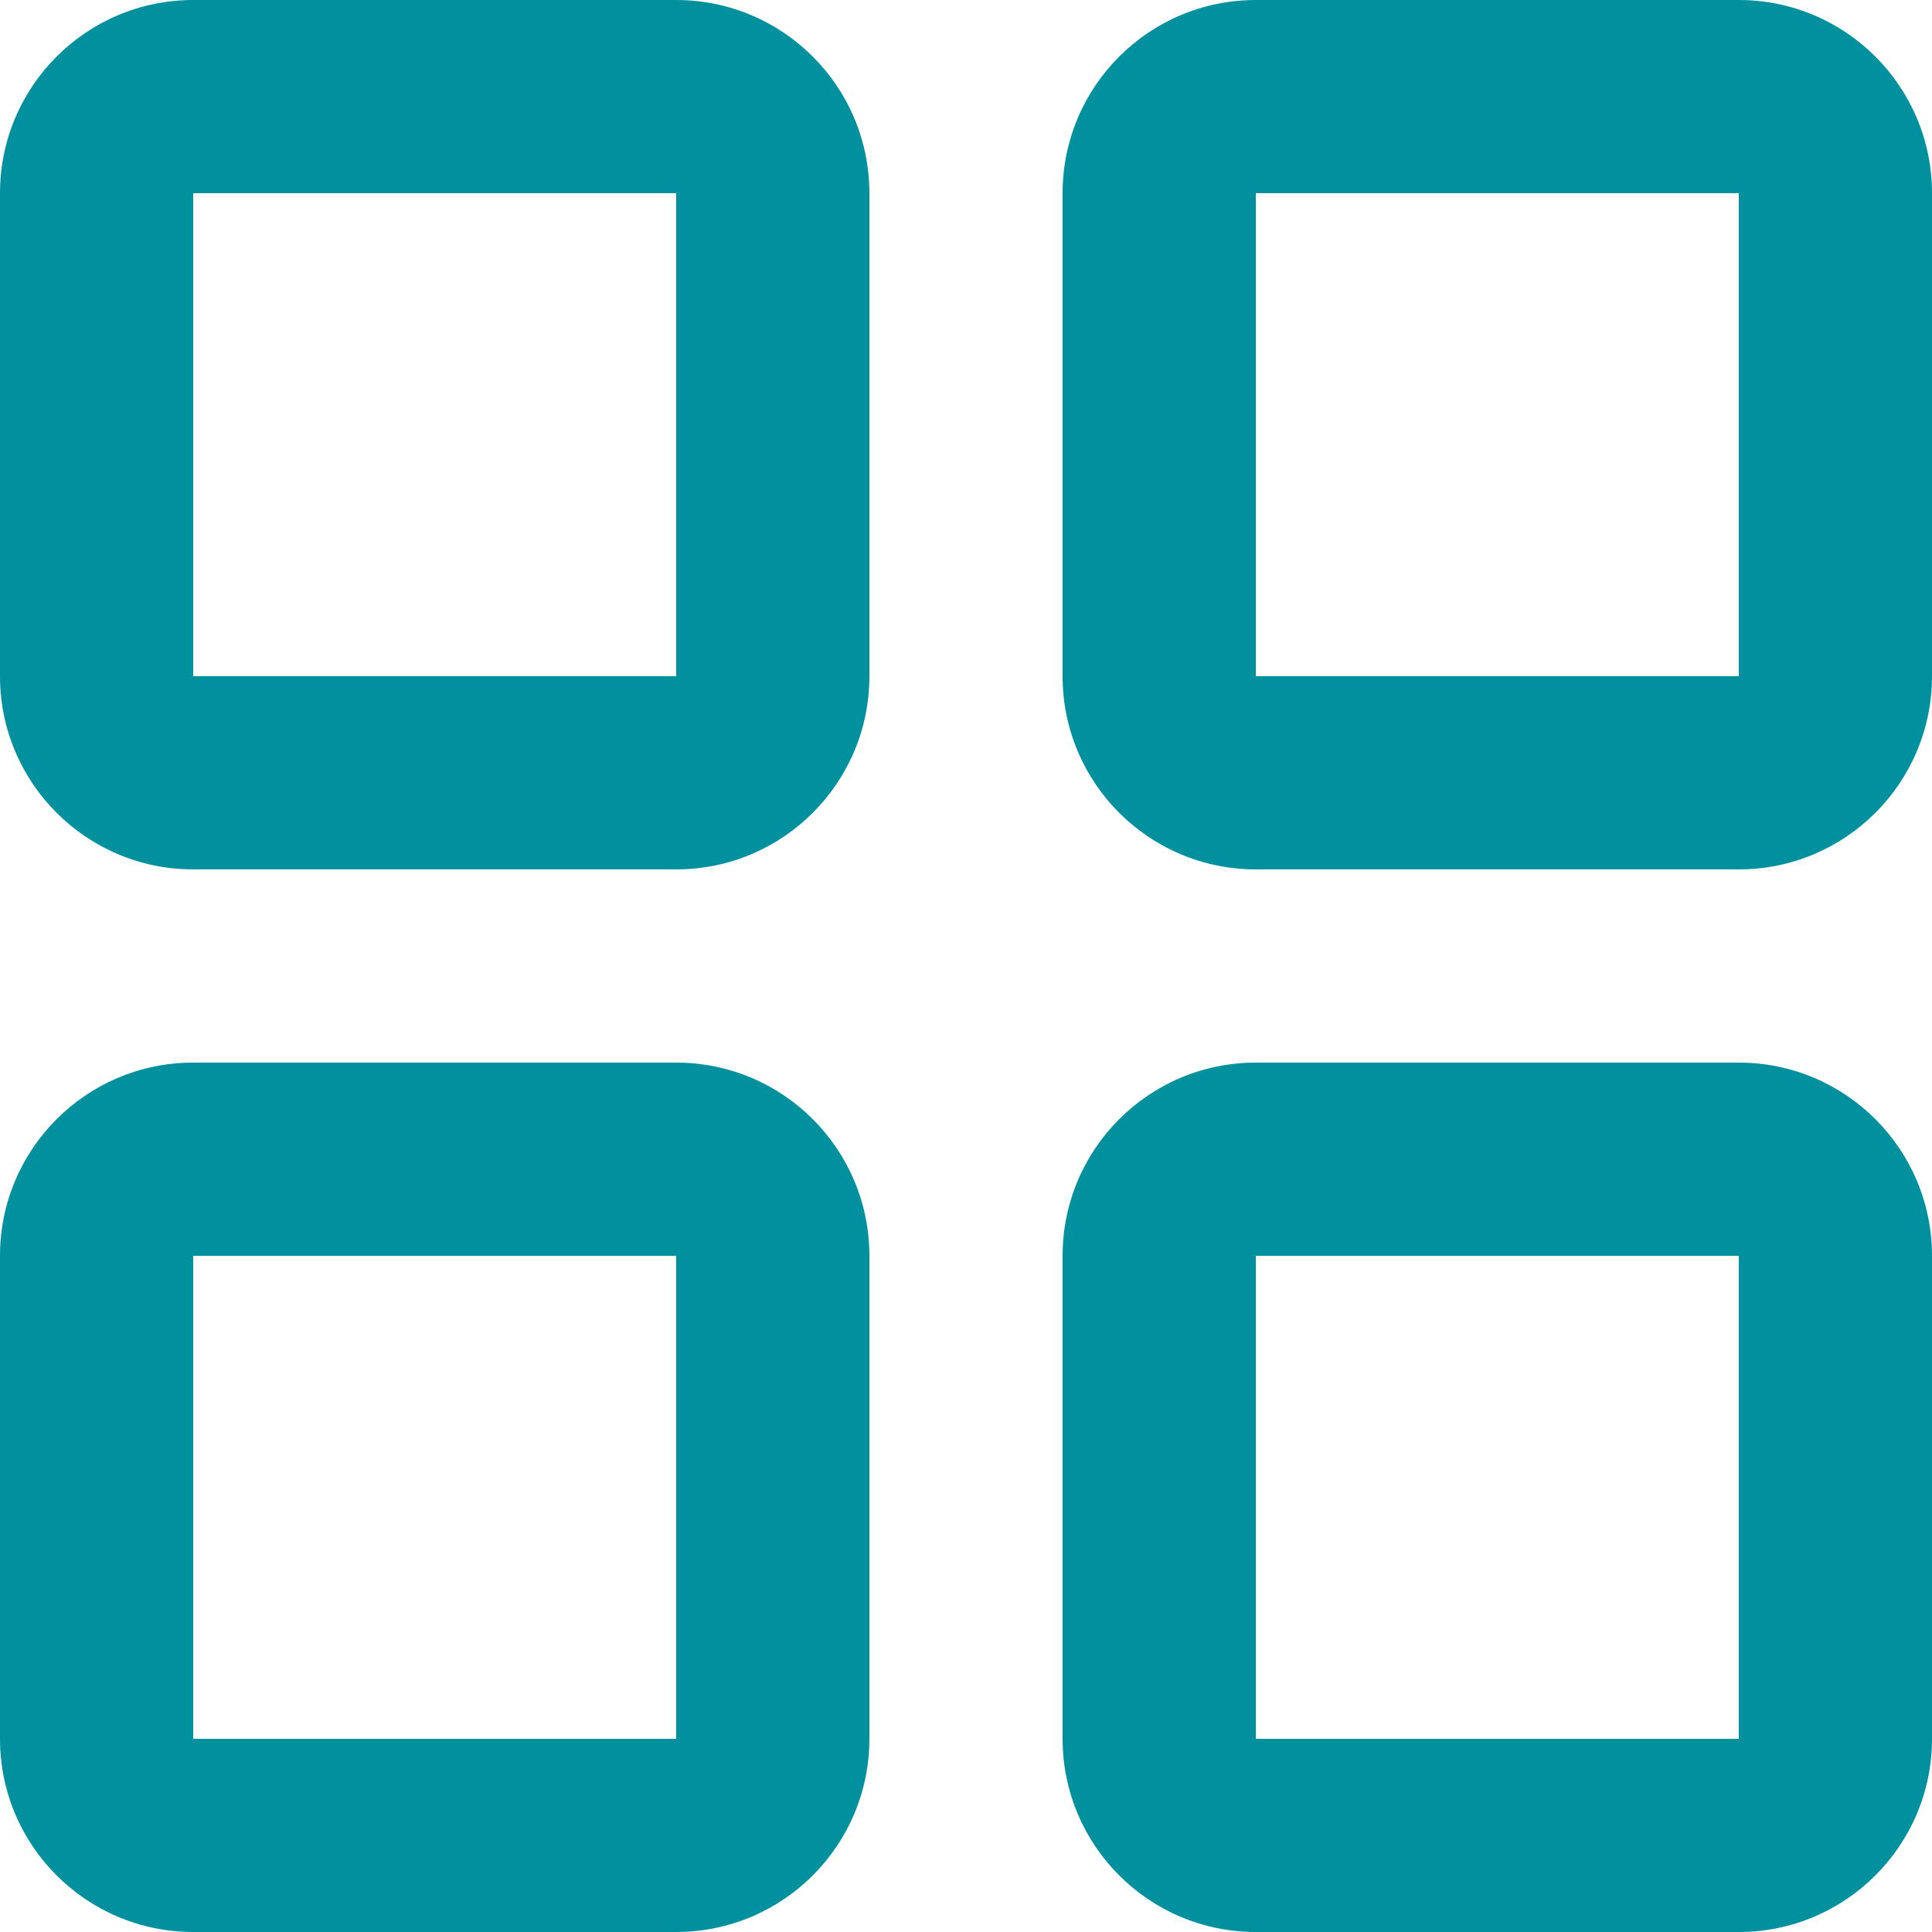 <?xml version="1.0" encoding="UTF-8"?> <svg xmlns="http://www.w3.org/2000/svg" width="67" height="67" viewBox="0 0 67 67" fill="none"> <path fill-rule="evenodd" clip-rule="evenodd" d="M0 6.7C0 3 3 0 6.7 0H23.45C27.15 0 30.15 3 30.15 6.7V23.45C30.15 27.15 27.15 30.15 23.45 30.15H6.7C3 30.15 0 27.15 0 23.45V6.7ZM23.45 6.7H6.7V23.45H23.45V6.7ZM36.85 6.7C36.85 3 39.849 0 43.55 0H60.3C64 0 67 3 67 6.7V23.45C67 27.15 64 30.15 60.3 30.15H43.55C39.849 30.15 36.85 27.15 36.85 23.45V6.7ZM60.3 6.7H43.55V23.45H60.3V6.7ZM0 43.55C0 39.849 3 36.85 6.7 36.85H23.45C27.15 36.85 30.15 39.849 30.15 43.55V60.3C30.15 64 27.15 67 23.45 67H6.7C3 67 0 64 0 60.3V43.55ZM23.45 43.55H6.7V60.3H23.45V43.55ZM36.85 43.55C36.85 39.849 39.849 36.85 43.55 36.85H60.3C64 36.85 67 39.849 67 43.55V60.3C67 64 64 67 60.3 67H43.55C39.849 67 36.85 64 36.85 60.3V43.55ZM60.3 43.55H43.55V60.3H60.3V43.55Z" fill="#00909E"></path> </svg> 